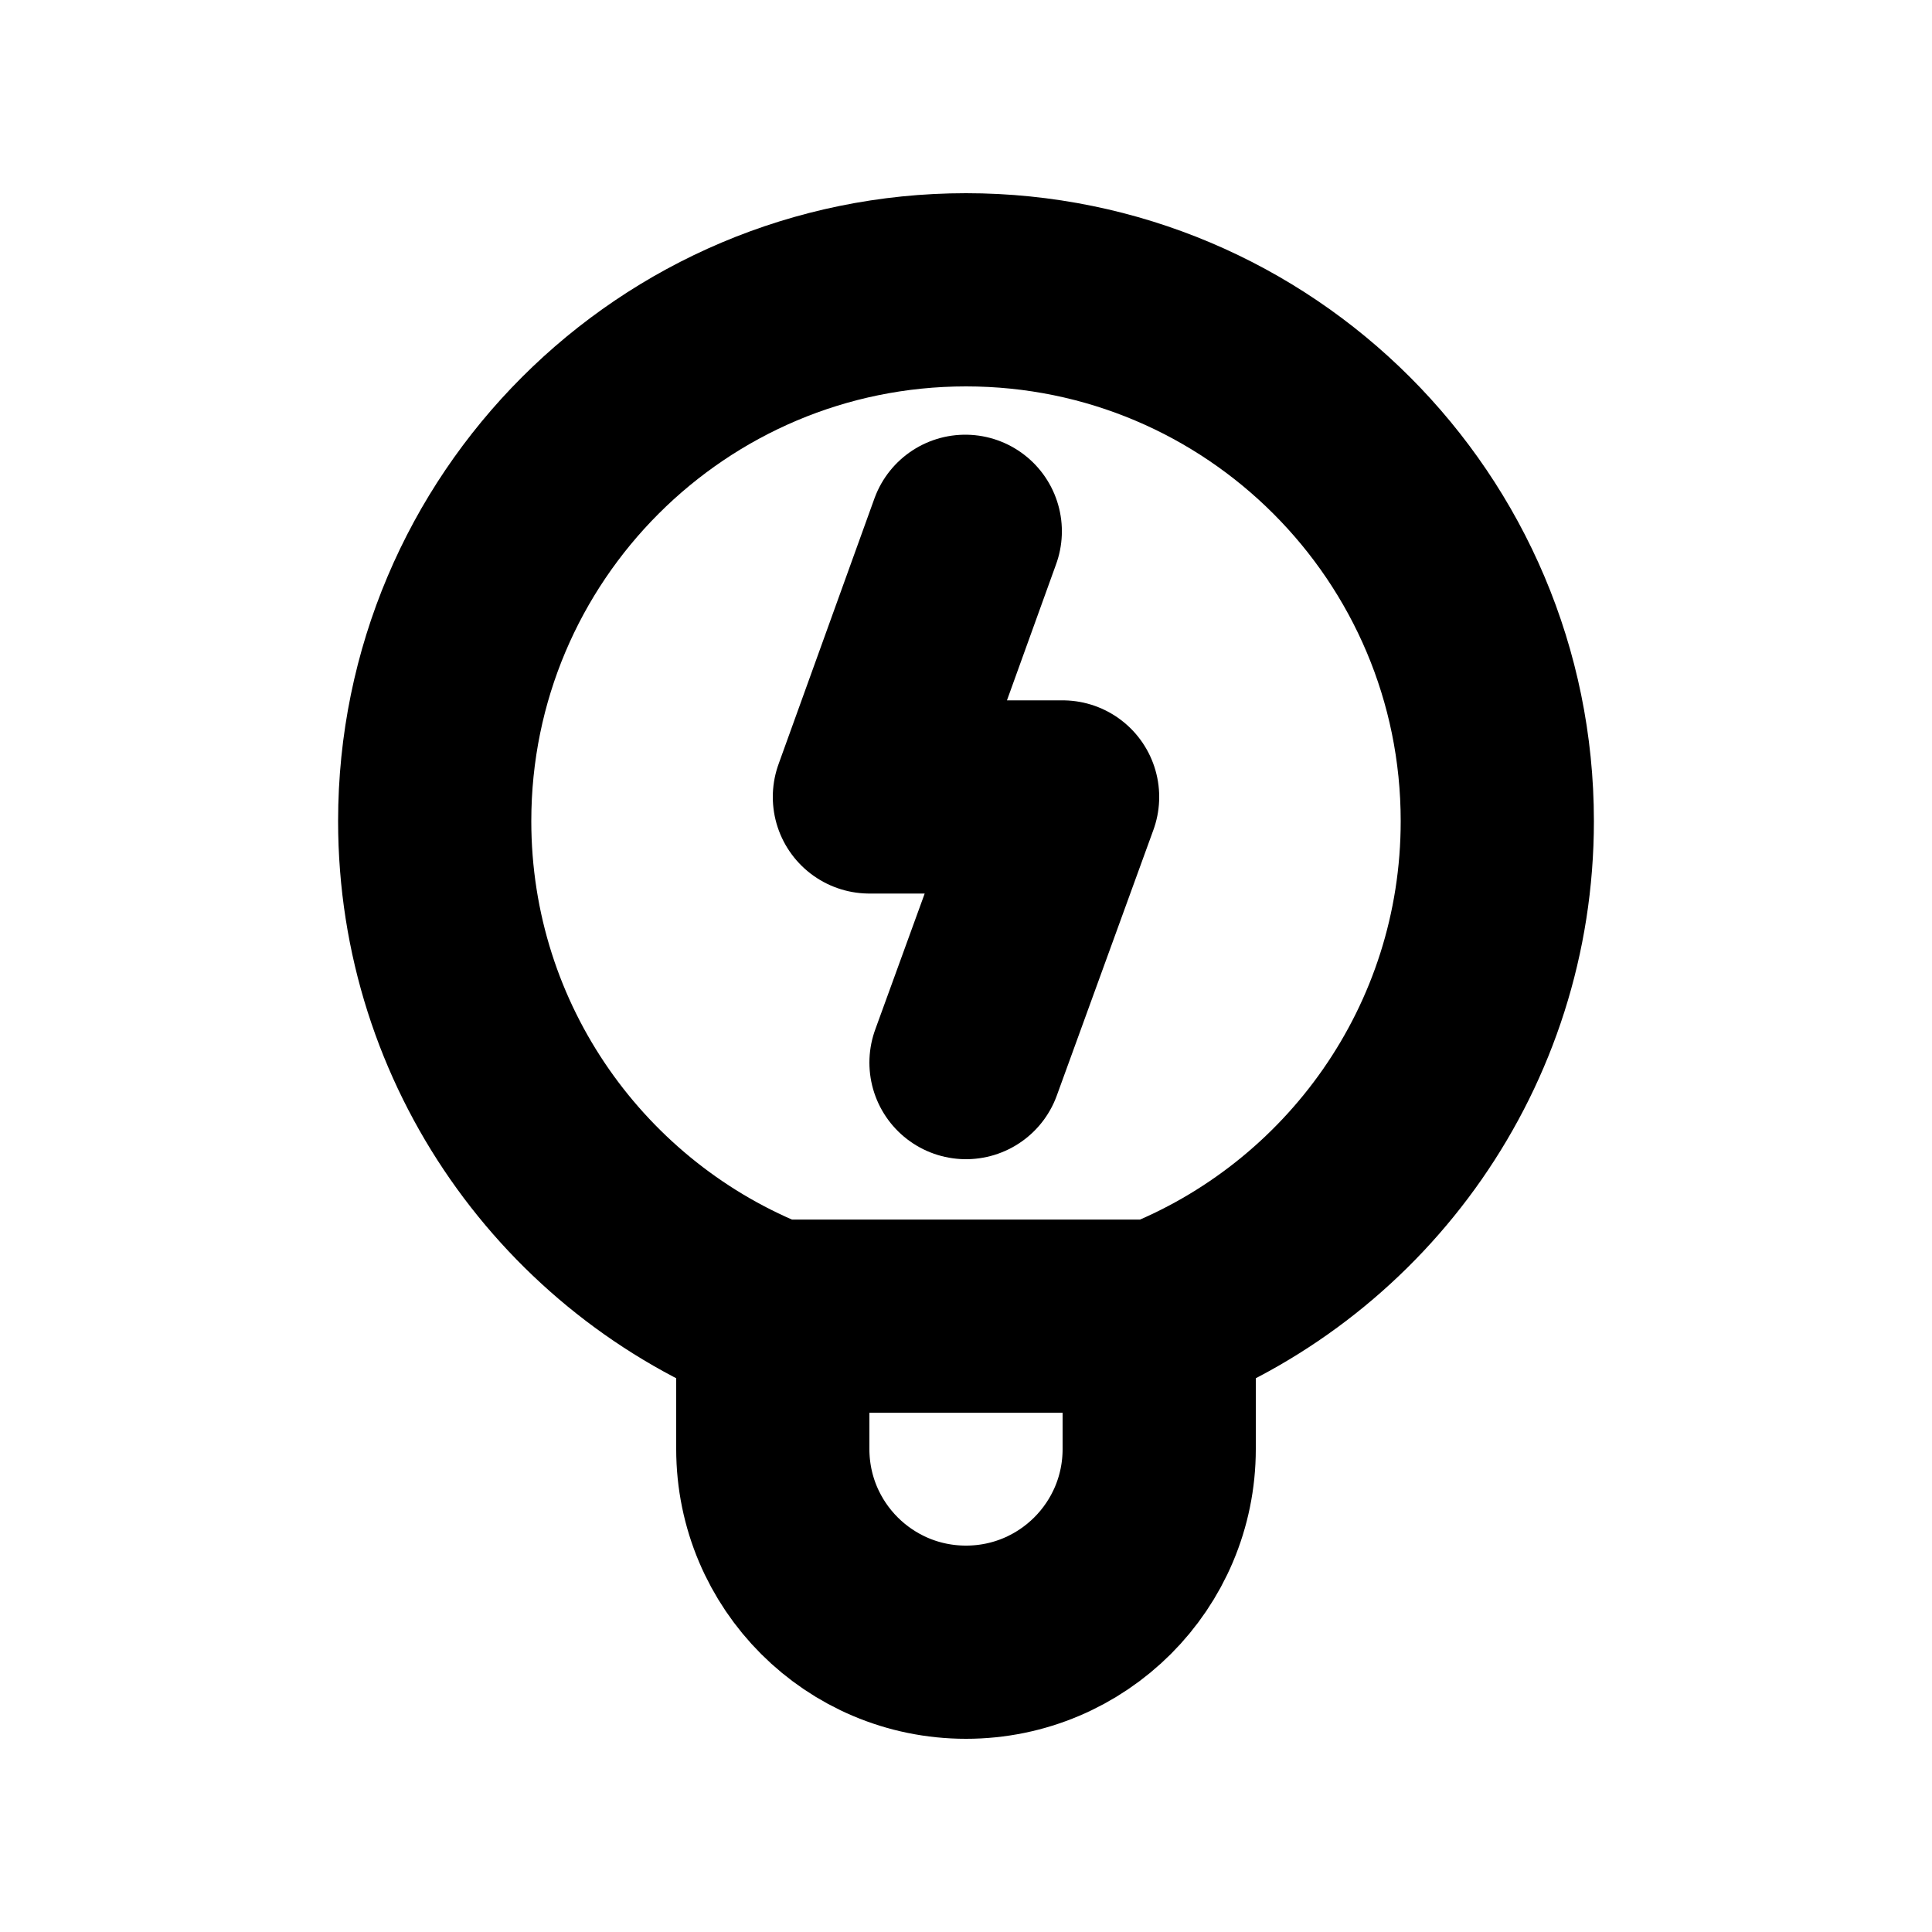 <svg width="40" height="40" viewBox="0 0 40 40" fill="none" xmlns="http://www.w3.org/2000/svg">
<path d="M20 6C13.925 6 9 10.925 9 17C9 21.664 11.903 25.65 16 27.25H24C28.097 25.65 31 21.664 31 17C31 10.925 26.075 6 20 6Z" stroke="black" stroke-width="4" stroke-linecap="round" stroke-linejoin="round"/>
<path d="M19.985 11L18 16.5H22L20 22" stroke="black" stroke-width="4" stroke-linecap="round" stroke-linejoin="round"/>
<path d="M24 27.25V30C24 32.21 22.21 34 20 34C17.79 34 16 32.21 16 30V27.25" stroke="black" stroke-width="4" stroke-linecap="round" stroke-linejoin="round"/>
</svg>
